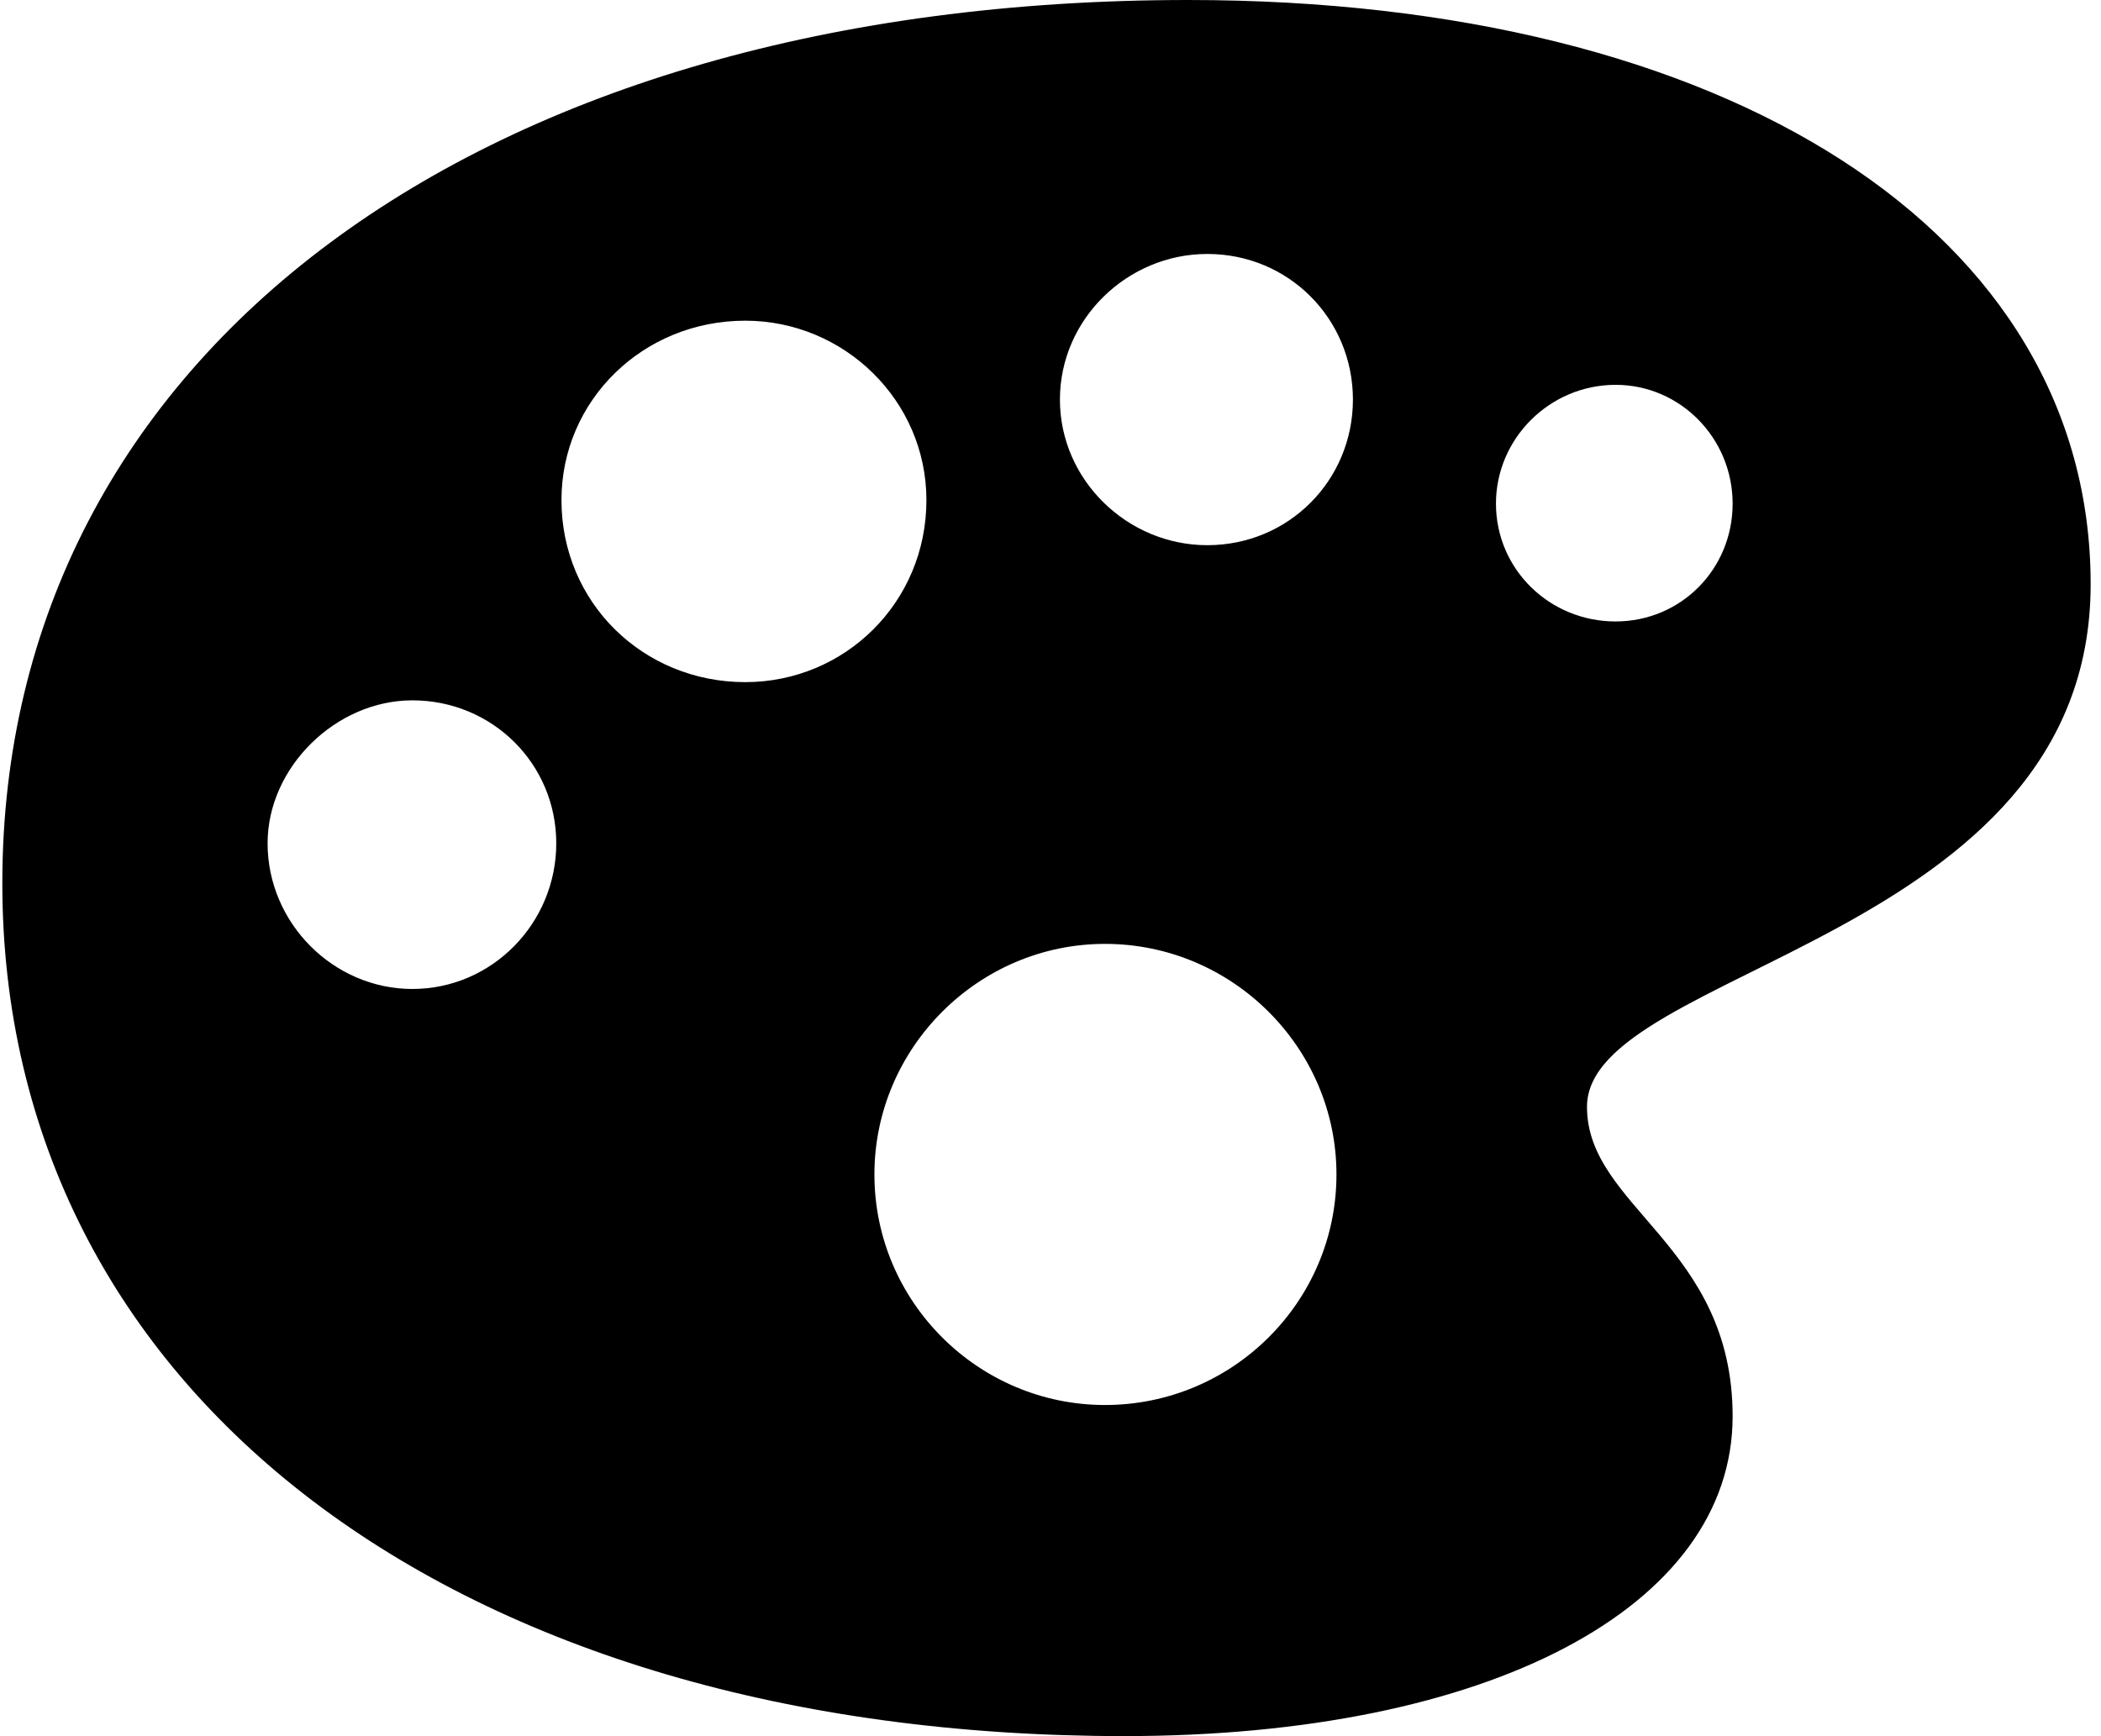 <svg width="121" height="100" viewBox="0 0 121 100" fill="none" xmlns="http://www.w3.org/2000/svg">
<path d="M120.404 33.65C120.404 54.169 91.397 55.766 91.397 63.754C91.397 69.546 99.785 71.742 99.785 81.578C99.785 92.561 85.756 100 64.737 100C26.245 100 0.134 80.23 0.134 50.874C0.134 20.369 27.643 0 68.432 0C99.485 0 120.404 13.38 120.404 33.65ZM50.359 67.648C50.359 74.987 56.35 80.929 63.639 80.929C70.978 80.929 76.969 74.987 76.969 67.648C76.969 60.359 70.978 54.368 63.639 54.368C56.35 54.368 50.359 60.359 50.359 67.648ZM15.411 48.577C15.411 53.17 19.205 56.965 23.749 56.965C28.342 56.965 32.036 53.17 32.036 48.577C32.036 43.984 28.342 40.34 23.749 40.34C19.355 40.34 15.411 44.184 15.411 48.577ZM32.336 28.807C32.336 34.698 37.029 39.291 42.92 39.291C48.661 39.291 53.354 34.698 53.354 28.807C53.354 23.065 48.611 18.472 42.92 18.472C37.029 18.472 32.336 23.065 32.336 28.807ZM86.155 29.006C86.155 32.801 89.25 35.796 93.045 35.796C96.789 35.796 99.785 32.801 99.785 29.006C99.785 25.262 96.789 22.167 93.045 22.167C89.25 22.167 86.155 25.262 86.155 29.006ZM61.043 23.015C61.043 27.659 64.937 31.403 69.53 31.403C74.223 31.403 77.917 27.659 77.917 23.015C77.917 18.372 74.223 14.628 69.53 14.628C64.937 14.628 61.043 18.372 61.043 23.015Z" fill="black"/>
</svg>

